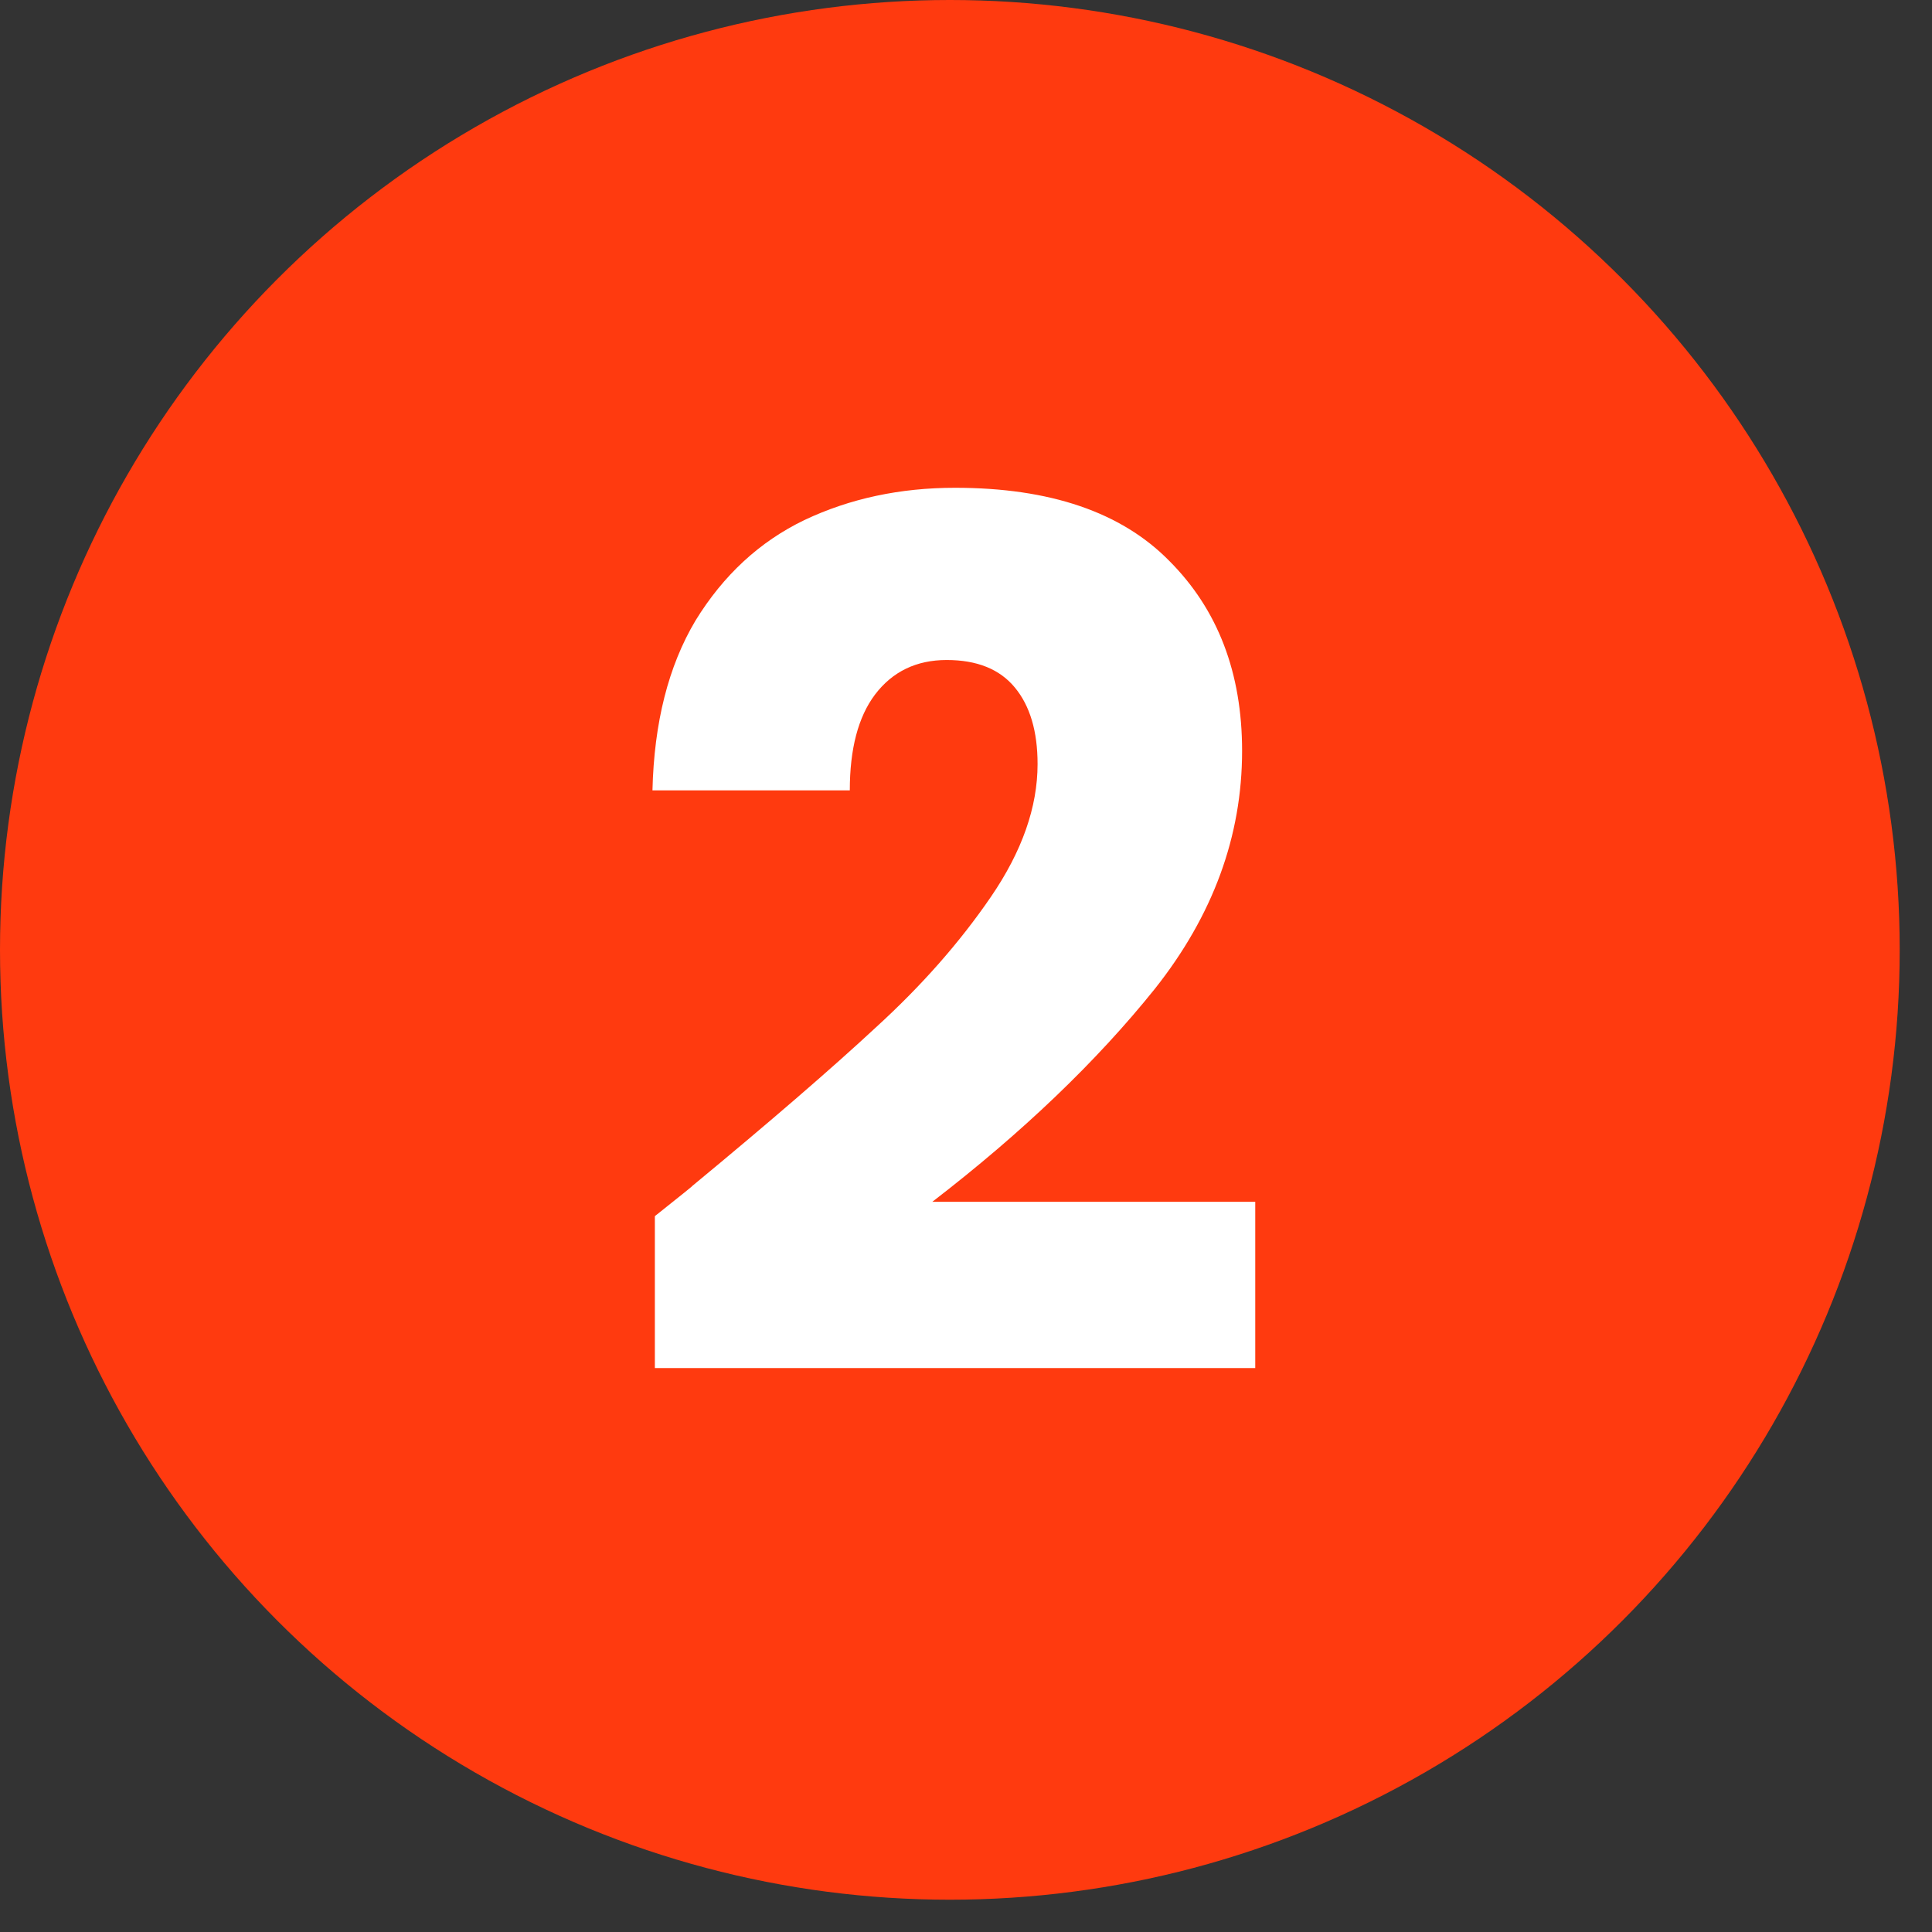 <svg width="42" height="42" viewBox="0 0 42 42" fill="none" xmlns="http://www.w3.org/2000/svg">
<rect x="0" y="0" width="42" height="42" fill="#333333" stroke="none"/>
<circle cx="20.649" cy="20.649" r="20.649" fill="#FF3A0F"/>
<path d="M14.236 26.438C14.825 25.97 15.094 25.753 15.042 25.788C16.741 24.384 18.076 23.231 19.046 22.33C20.034 21.429 20.866 20.484 21.542 19.496C22.218 18.508 22.556 17.546 22.556 16.61C22.556 15.899 22.392 15.345 22.062 14.946C21.733 14.547 21.239 14.348 20.58 14.348C19.922 14.348 19.401 14.599 19.02 15.102C18.656 15.587 18.474 16.281 18.474 17.182H14.184C14.219 15.709 14.531 14.478 15.12 13.49C15.727 12.502 16.515 11.774 17.486 11.306C18.474 10.838 19.566 10.604 20.762 10.604C22.825 10.604 24.376 11.133 25.416 12.19C26.474 13.247 27.002 14.625 27.002 16.324C27.002 18.179 26.369 19.903 25.104 21.498C23.839 23.075 22.227 24.618 20.268 26.126H27.288V29.74H14.236V26.438Z" fill="white"/>
</svg>
